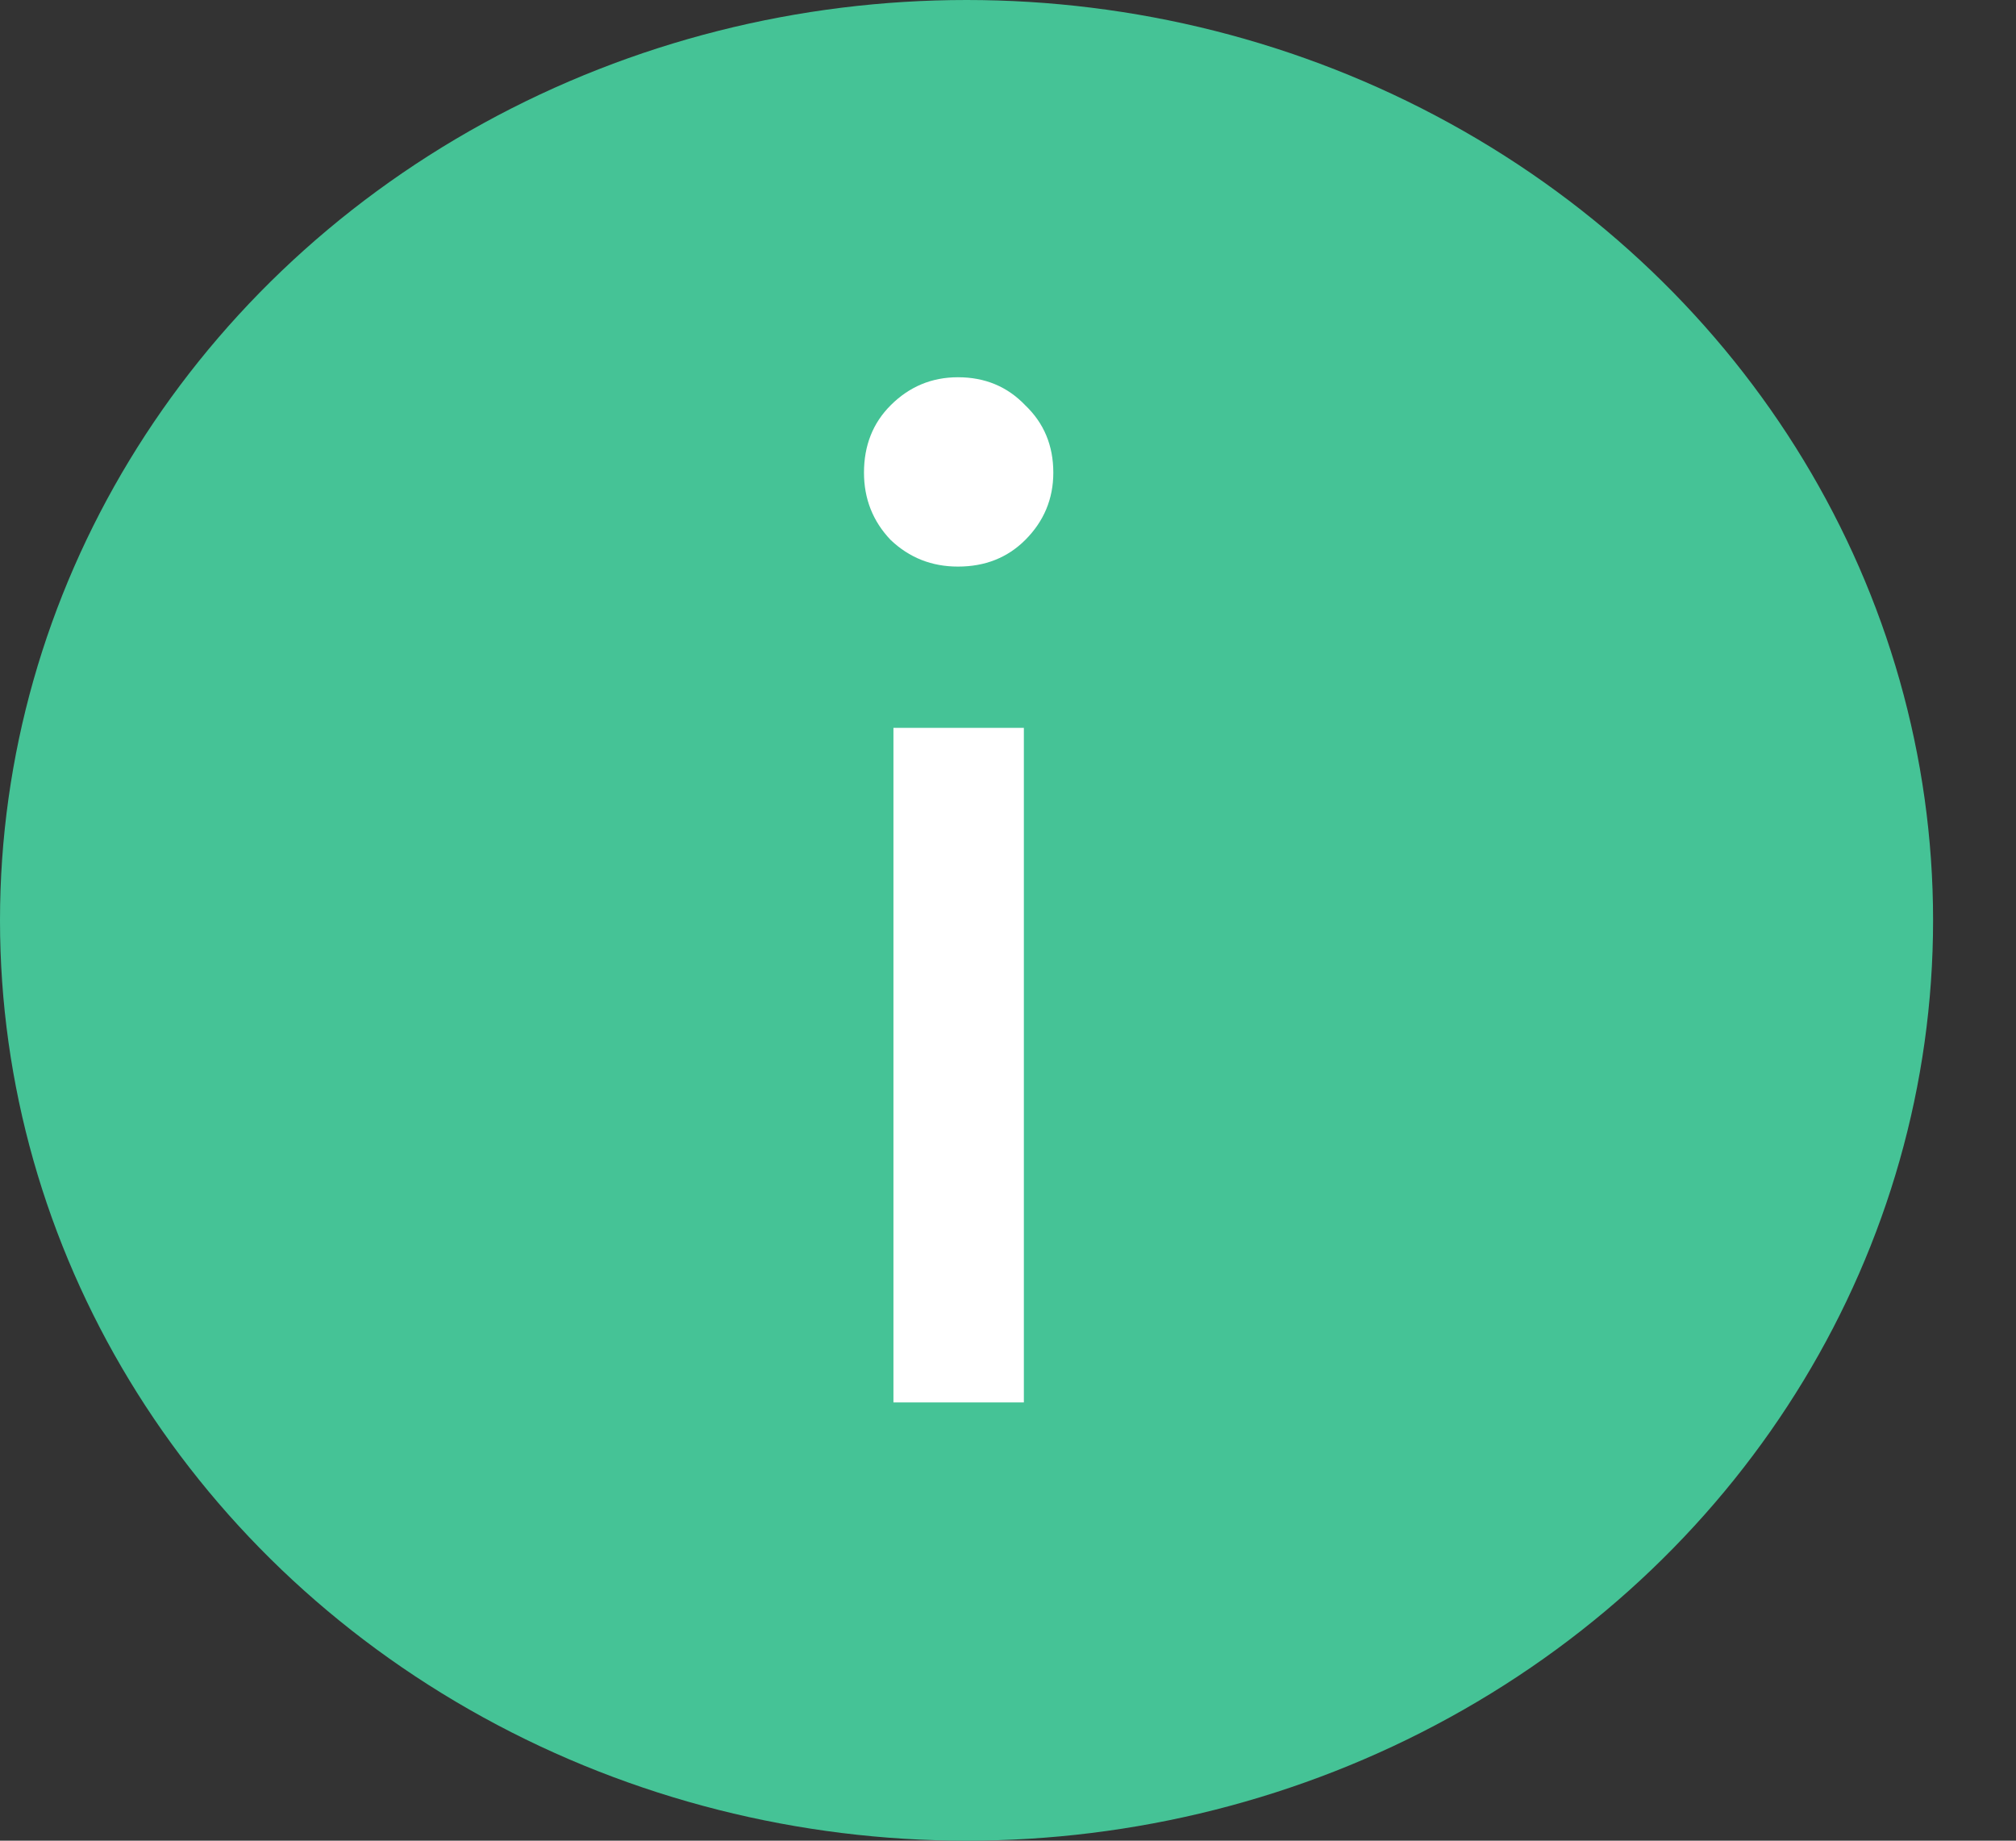 <svg width="23" height="21" viewBox="0 0 23 21" fill="none" xmlns="http://www.w3.org/2000/svg">
<rect x="0" y="0" width="23" height="21" fill="#333333" stroke="none"/>
<ellipse cx="11.027" cy="10.5" rx="11.027" ry="10.5" fill="#45C396"/>
<path d="M10.193 16V8.304H11.681V16H10.193ZM9.857 5.392C9.857 5.083 9.958 4.827 10.161 4.624C10.374 4.411 10.63 4.304 10.929 4.304C11.238 4.304 11.494 4.411 11.697 4.624C11.91 4.827 12.017 5.083 12.017 5.392C12.017 5.691 11.91 5.947 11.697 6.16C11.494 6.363 11.238 6.464 10.929 6.464C10.63 6.464 10.374 6.363 10.161 6.16C9.958 5.947 9.857 5.691 9.857 5.392Z" fill="white"/>
</svg>
